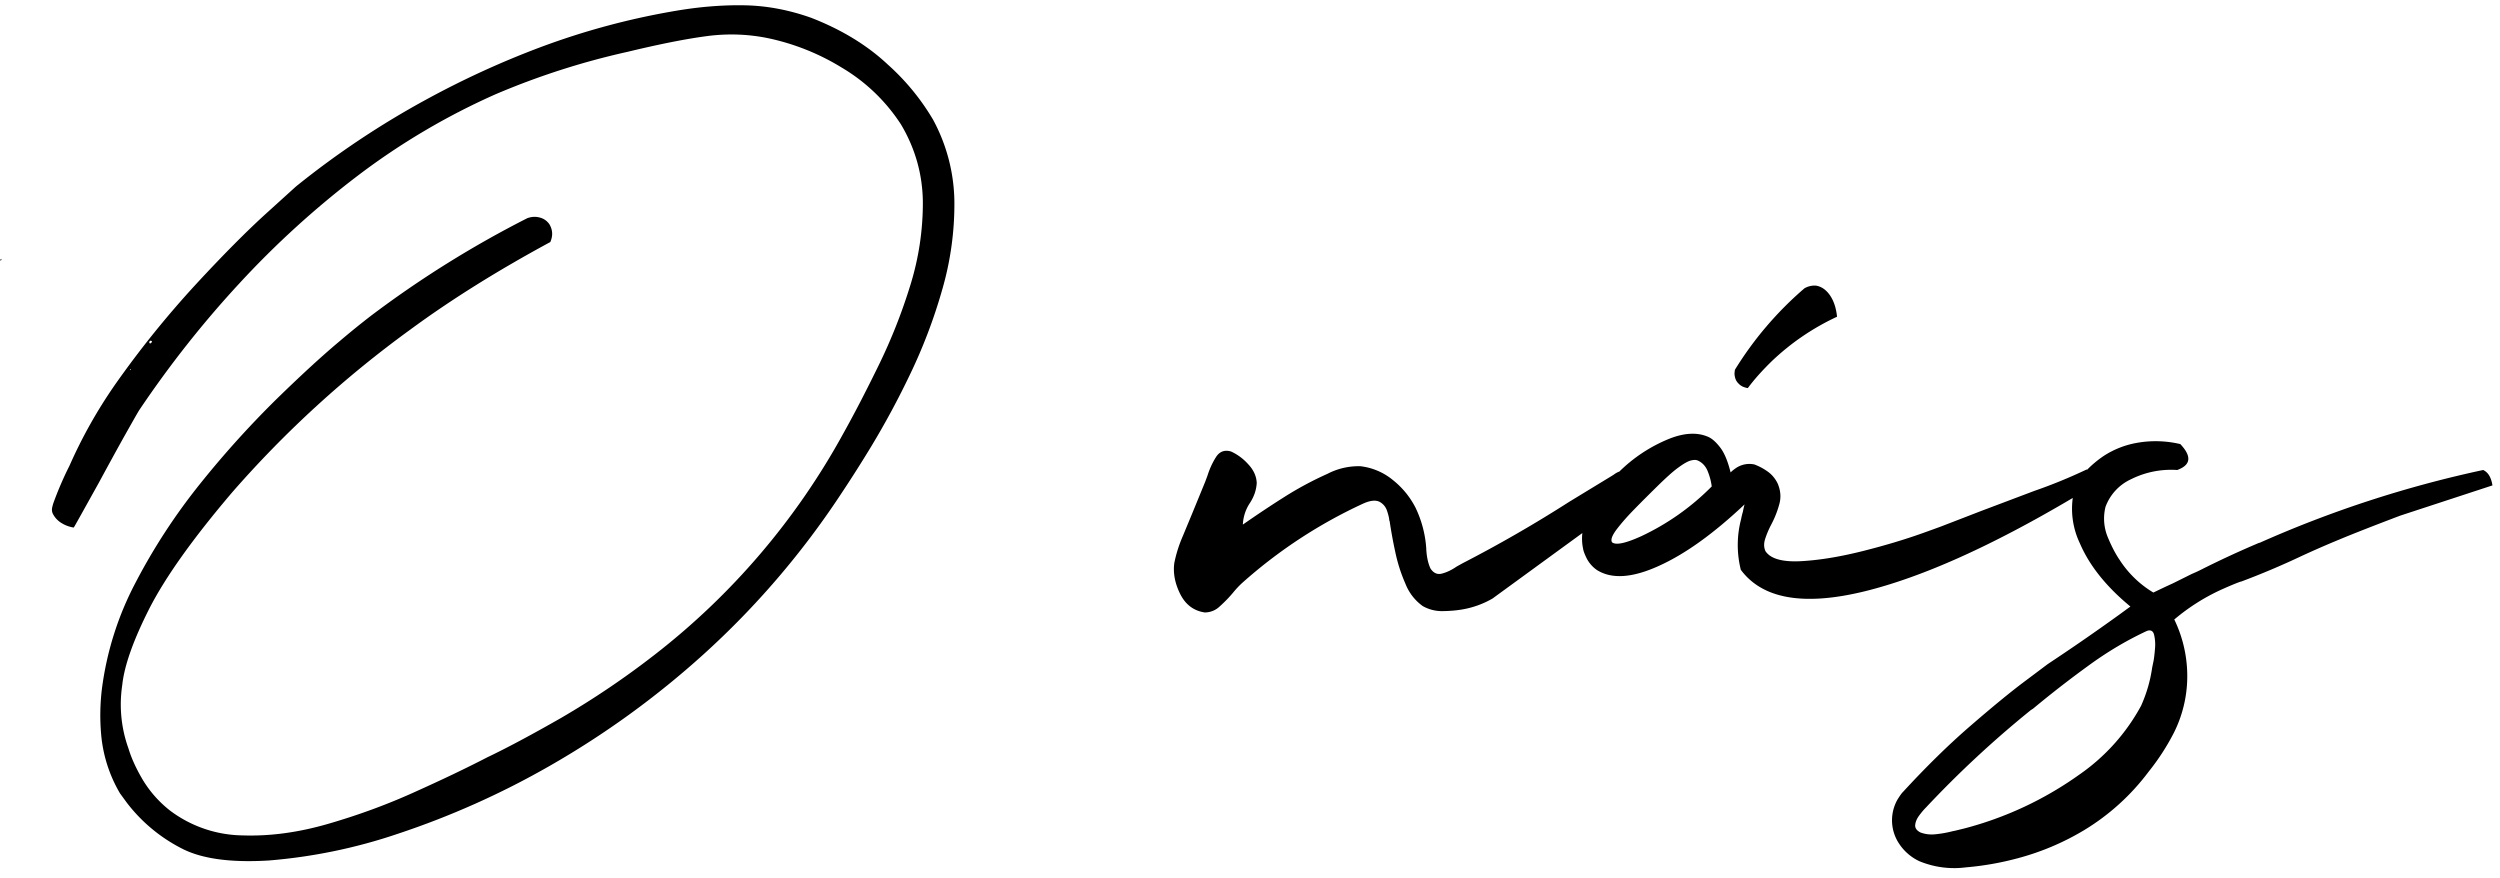 <svg xmlns="http://www.w3.org/2000/svg" width="245" height="86" viewBox="0 0 245 86"><path d="M87.02 6.34a22.7 22.7 0 0 1 4.41 5.37 17.26 17.26 0 0 1 2.1 8.07 30.1 30.1 0 0 1-1.2 8.63 51.78 51.78 0 0 1-3.15 8.29 82.18 82.18 0 0 1-3.78 7.02 131.17 131.17 0 0 1-3.06 4.81 82 82 0 0 1-13.4 15.6 86.48 86.48 0 0 1-15.11 10.95 81.62 81.62 0 0 1-14.87 6.64 52.51 52.51 0 0 1-12.65 2.61c-3.67.22-6.48-.16-8.42-1.14a15.84 15.84 0 0 1-5.45-4.51l-.68-.93a13.73 13.73 0 0 1-1.85-5.81 21.4 21.4 0 0 1 .07-4.37 30.69 30.69 0 0 1 3.33-10.52c1.8-3.45 3.93-6.7 6.39-9.75a95.26 95.26 0 0 1 7.35-8.14c2.44-2.38 4.52-4.29 6.23-5.72a81.17 81.17 0 0 1 3.07-2.49 102.43 102.43 0 0 1 15.33-9.57c.42-.15.83-.17 1.22-.06.39.1.7.32.93.64.34.56.37 1.14.1 1.76-5.18 2.8-9.75 5.66-13.72 8.58a105.08 105.08 0 0 0-17.44 15.93c-3.84 4.51-6.55 8.31-8.13 11.4-1.57 3.1-2.46 5.6-2.66 7.51a12.73 12.73 0 0 0 .61 6.21c.28.93.74 1.95 1.4 3.07a11.12 11.12 0 0 0 2.73 3.06 12.1 12.1 0 0 0 7.07 2.39c2.68.09 5.46-.29 8.36-1.13 2.9-.84 5.7-1.86 8.4-3.08 2.7-1.21 5.11-2.36 7.22-3.45 1.97-.94 4.38-2.23 7.23-3.86a82.76 82.76 0 0 0 9.16-6.19 69.94 69.94 0 0 0 18.48-21.67c1.09-1.95 2.24-4.17 3.46-6.67a54 54 0 0 0 3.11-7.86 27.14 27.14 0 0 0 1.23-8.17c-.03-2.7-.74-5.23-2.14-7.59a17.57 17.57 0 0 0-5.8-5.57 22.77 22.77 0 0 0-7.19-2.88c-1.98-.41-4-.48-6.04-.21s-4.62.78-7.73 1.53a73.87 73.87 0 0 0-12.98 4.17 67.81 67.81 0 0 0-13.49 7.97 89.49 89.49 0 0 0-11.61 10.56c-3.6 3.89-6.87 8.04-9.82 12.43-.21.34-.7 1.21-1.49 2.61-.78 1.4-1.6 2.9-2.46 4.49l-1.72 3.09c-.47.84-.71 1.28-.75 1.31a3.23 3.23 0 0 1-1.19-.44 2.27 2.27 0 0 1-.86-.93.93.93 0 0 1-.06-.57c.04-.2.1-.41.18-.62a33.56 33.56 0 0 1 1.52-3.5 47.54 47.54 0 0 1 4.49-7.98 95.73 95.73 0 0 1 7.91-9.81c2.7-2.92 5.01-5.24 6.92-6.97l2.87-2.6a85.2 85.2 0 0 1 12.89-8.59A87.53 87.53 0 0 1 52.9 4.65a72.17 72.17 0 0 1 13.33-3.59c2.35-.4 4.6-.58 6.75-.54 2.16.04 4.34.45 6.53 1.23 3 1.17 5.5 2.7 7.51 4.59zm-74.21 29.9h.03a.1.1 0 0 0-.03-.07l-.05.03c-.01.01-.01.04 0 .07.02 0 .04-.01.05-.03zm1.97-2.61a.43.43 0 0 0 .11-.12c0-.02.01-.02.02-.02-.05-.07-.09-.1-.14-.1-.05 0-.09.02-.11.06-.03.04-.03.09-.02.16.05.05.1.06.14.02zM.02 25.49l.02-.06a.36.36 0 0 0 .1-.07v.02l-.01.09a.17.17 0 0 1-.06.06c-.03 0-.05-.01-.05-.04zM154.85 52.4l-8.59 6.26a8.9 8.9 0 0 1-2.98 1.07c-.58.1-1.22.15-1.91.16a3.8 3.8 0 0 1-1.95-.5 4.88 4.88 0 0 1-1.69-2.19c-.43-.98-.77-2.03-1-3.14a45.51 45.51 0 0 1-.55-3.02c-.02 0-.03-.01-.03-.02-.01-.25-.09-.57-.22-.96s-.37-.68-.73-.88c-.37-.19-.89-.14-1.56.15a47.93 47.93 0 0 0-11.92 7.81c-.27.25-.57.56-.87.93-.41.49-.85.94-1.32 1.36a2.1 2.1 0 0 1-1.47.59c-1.07-.16-1.87-.76-2.39-1.79s-.72-2.05-.59-3.04c.18-.91.46-1.79.83-2.64l.88-2.12 1.32-3.22.22-.59c.21-.67.49-1.28.84-1.83s.85-.73 1.48-.54a5.1 5.1 0 0 1 1.67 1.24c.53.56.81 1.17.84 1.84-.04.7-.27 1.36-.68 1.98a4.12 4.12 0 0 0-.68 2.1c1.33-.93 2.68-1.83 4.04-2.69a33.48 33.48 0 0 1 4.26-2.29 6.62 6.62 0 0 1 3.22-.74 6.1 6.1 0 0 1 3.19 1.36 8.25 8.25 0 0 1 2.21 2.7 10.87 10.87 0 0 1 1.05 3.95c.03.8.17 1.47.41 2 .31.48.7.64 1.17.5.48-.13.94-.36 1.39-.67l.61-.34a128.6 128.6 0 0 0 10.43-6.01l4.32-2.63.07-.05a2.06 2.06 0 0 1 .53-.29 14.96 14.96 0 0 1 4.86-3.2c1.47-.59 2.74-.66 3.79-.22.4.16.8.51 1.21 1.04.42.53.76 1.35 1.04 2.47.08-.09.24-.23.48-.4a2.35 2.35 0 0 1 1.86-.38c.44.17.87.39 1.29.69.41.29.74.68.98 1.17.3.7.35 1.39.15 2.07a9.54 9.54 0 0 1-.78 1.96c-.26.5-.46.98-.6 1.42-.14.45-.12.85.04 1.19.49.73 1.62 1.06 3.39.98 1.78-.09 3.8-.41 6.08-.98 2.28-.57 4.4-1.21 6.37-1.93l1.27-.46 1.27-.49 2.82-1.09 5.14-1.94a50.53 50.53 0 0 0 5.13-2.1l.04.03a10.75 10.75 0 0 1 1.62-1.35 8.74 8.74 0 0 1 3.21-1.28 10.51 10.51 0 0 1 4.31.11c1.14 1.21 1.04 2.05-.3 2.54a8.78 8.78 0 0 0-4.56.92 4.8 4.8 0 0 0-2.47 2.69 4.76 4.76 0 0 0 .22 2.97c.39.94.78 1.67 1.15 2.21a10.12 10.12 0 0 0 3.32 3.22c.64-.31 1.27-.61 1.91-.9l1.87-.93c.31-.13.62-.27.91-.42a94.27 94.27 0 0 1 5.69-2.63h.02l-.02.02a111.23 111.23 0 0 1 21.94-7.15c.49.23.79.73.91 1.51l-9.03 2.96c-2.69 1.02-4.7 1.81-6.04 2.37a94.37 94.37 0 0 0-3.68 1.61 76.83 76.83 0 0 1-5.89 2.49h-.04c-.41.14-1.03.4-1.86.77a19.96 19.96 0 0 0-4.64 2.94 12.72 12.72 0 0 1 1.27 5.76 12.32 12.32 0 0 1-1.32 5.36 22.4 22.4 0 0 1-2.46 3.79 22.32 22.32 0 0 1-6.3 5.72 25.16 25.16 0 0 1-6.5 2.76 28.7 28.7 0 0 1-5.1.9 8.93 8.93 0 0 1-4.59-.61 4.84 4.84 0 0 1-2.11-1.94 4.12 4.12 0 0 1 0-4.12c.22-.35.4-.61.55-.75 2.2-2.39 4.37-4.53 6.53-6.4s3.97-3.36 5.43-4.45l2.2-1.65c2.34-1.55 4.69-3.17 7.03-4.86l1.07-.78c-2.37-1.95-4.02-4.02-4.95-6.19a7.87 7.87 0 0 1-.7-4.45c-7.94 4.7-14.73 7.75-20.36 9.14-5.98 1.47-10.04.77-12.17-2.1a10 10 0 0 1 .03-4.97c.04-.23.1-.46.17-.71.05-.24.1-.5.17-.73-3.03 2.86-5.84 4.88-8.43 6.04-2.58 1.17-4.59 1.3-6.03.4a3.13 3.13 0 0 1-1.02-1.16c-.2-.41-.31-.71-.34-.9a4.87 4.87 0 0 1-.08-1.57l-.22.16zm12.9-4.73a5.9 5.9 0 0 0-.36-1.4c-.2-.55-.54-.93-1.01-1.14-.18-.08-.42-.07-.72.01-.3.09-.71.33-1.21.7-.51.37-1.16.96-1.98 1.76-.76.75-1.52 1.5-2.26 2.26-.74.75-1.33 1.43-1.78 2.02-.45.6-.6 1.02-.45 1.26.36.31 1.32.11 2.88-.6a24.05 24.05 0 0 0 6.89-4.87zm3.17-9.73a1.28 1.28 0 0 1-.54-.35 1.2 1.2 0 0 1-.34-.58c-.05-.2-.07-.37-.05-.52l.03-.25a34.04 34.04 0 0 1 6.81-7.98 1.97 1.97 0 0 1 1.12-.27c.54.08 1 .4 1.38.94.38.55.61 1.25.7 2.11a23.73 23.73 0 0 0-6.4 4.36c-.94.92-1.73 1.8-2.34 2.63-.07 0-.19-.03-.37-.09zm40.27 25.62a4.1 4.1 0 0 0-.09-1.35c-.09-.38-.33-.51-.7-.38-2.02.94-3.96 2.1-5.81 3.46a103.93 103.93 0 0 0-5.35 4.16l-.22.14a102.06 102.06 0 0 0-10.28 9.55c-.21.21-.43.47-.66.78-.23.31-.36.62-.39.92-.03.3.14.55.51.74.48.18.99.24 1.55.17.57-.06 1.1-.16 1.6-.29l.25-.05.9-.22a34.26 34.26 0 0 0 11.22-5.24 19.5 19.5 0 0 0 6.11-6.79c.54-1.21.9-2.45 1.08-3.72l.15-.73c.04-.24.09-.62.13-1.15z"/></svg>